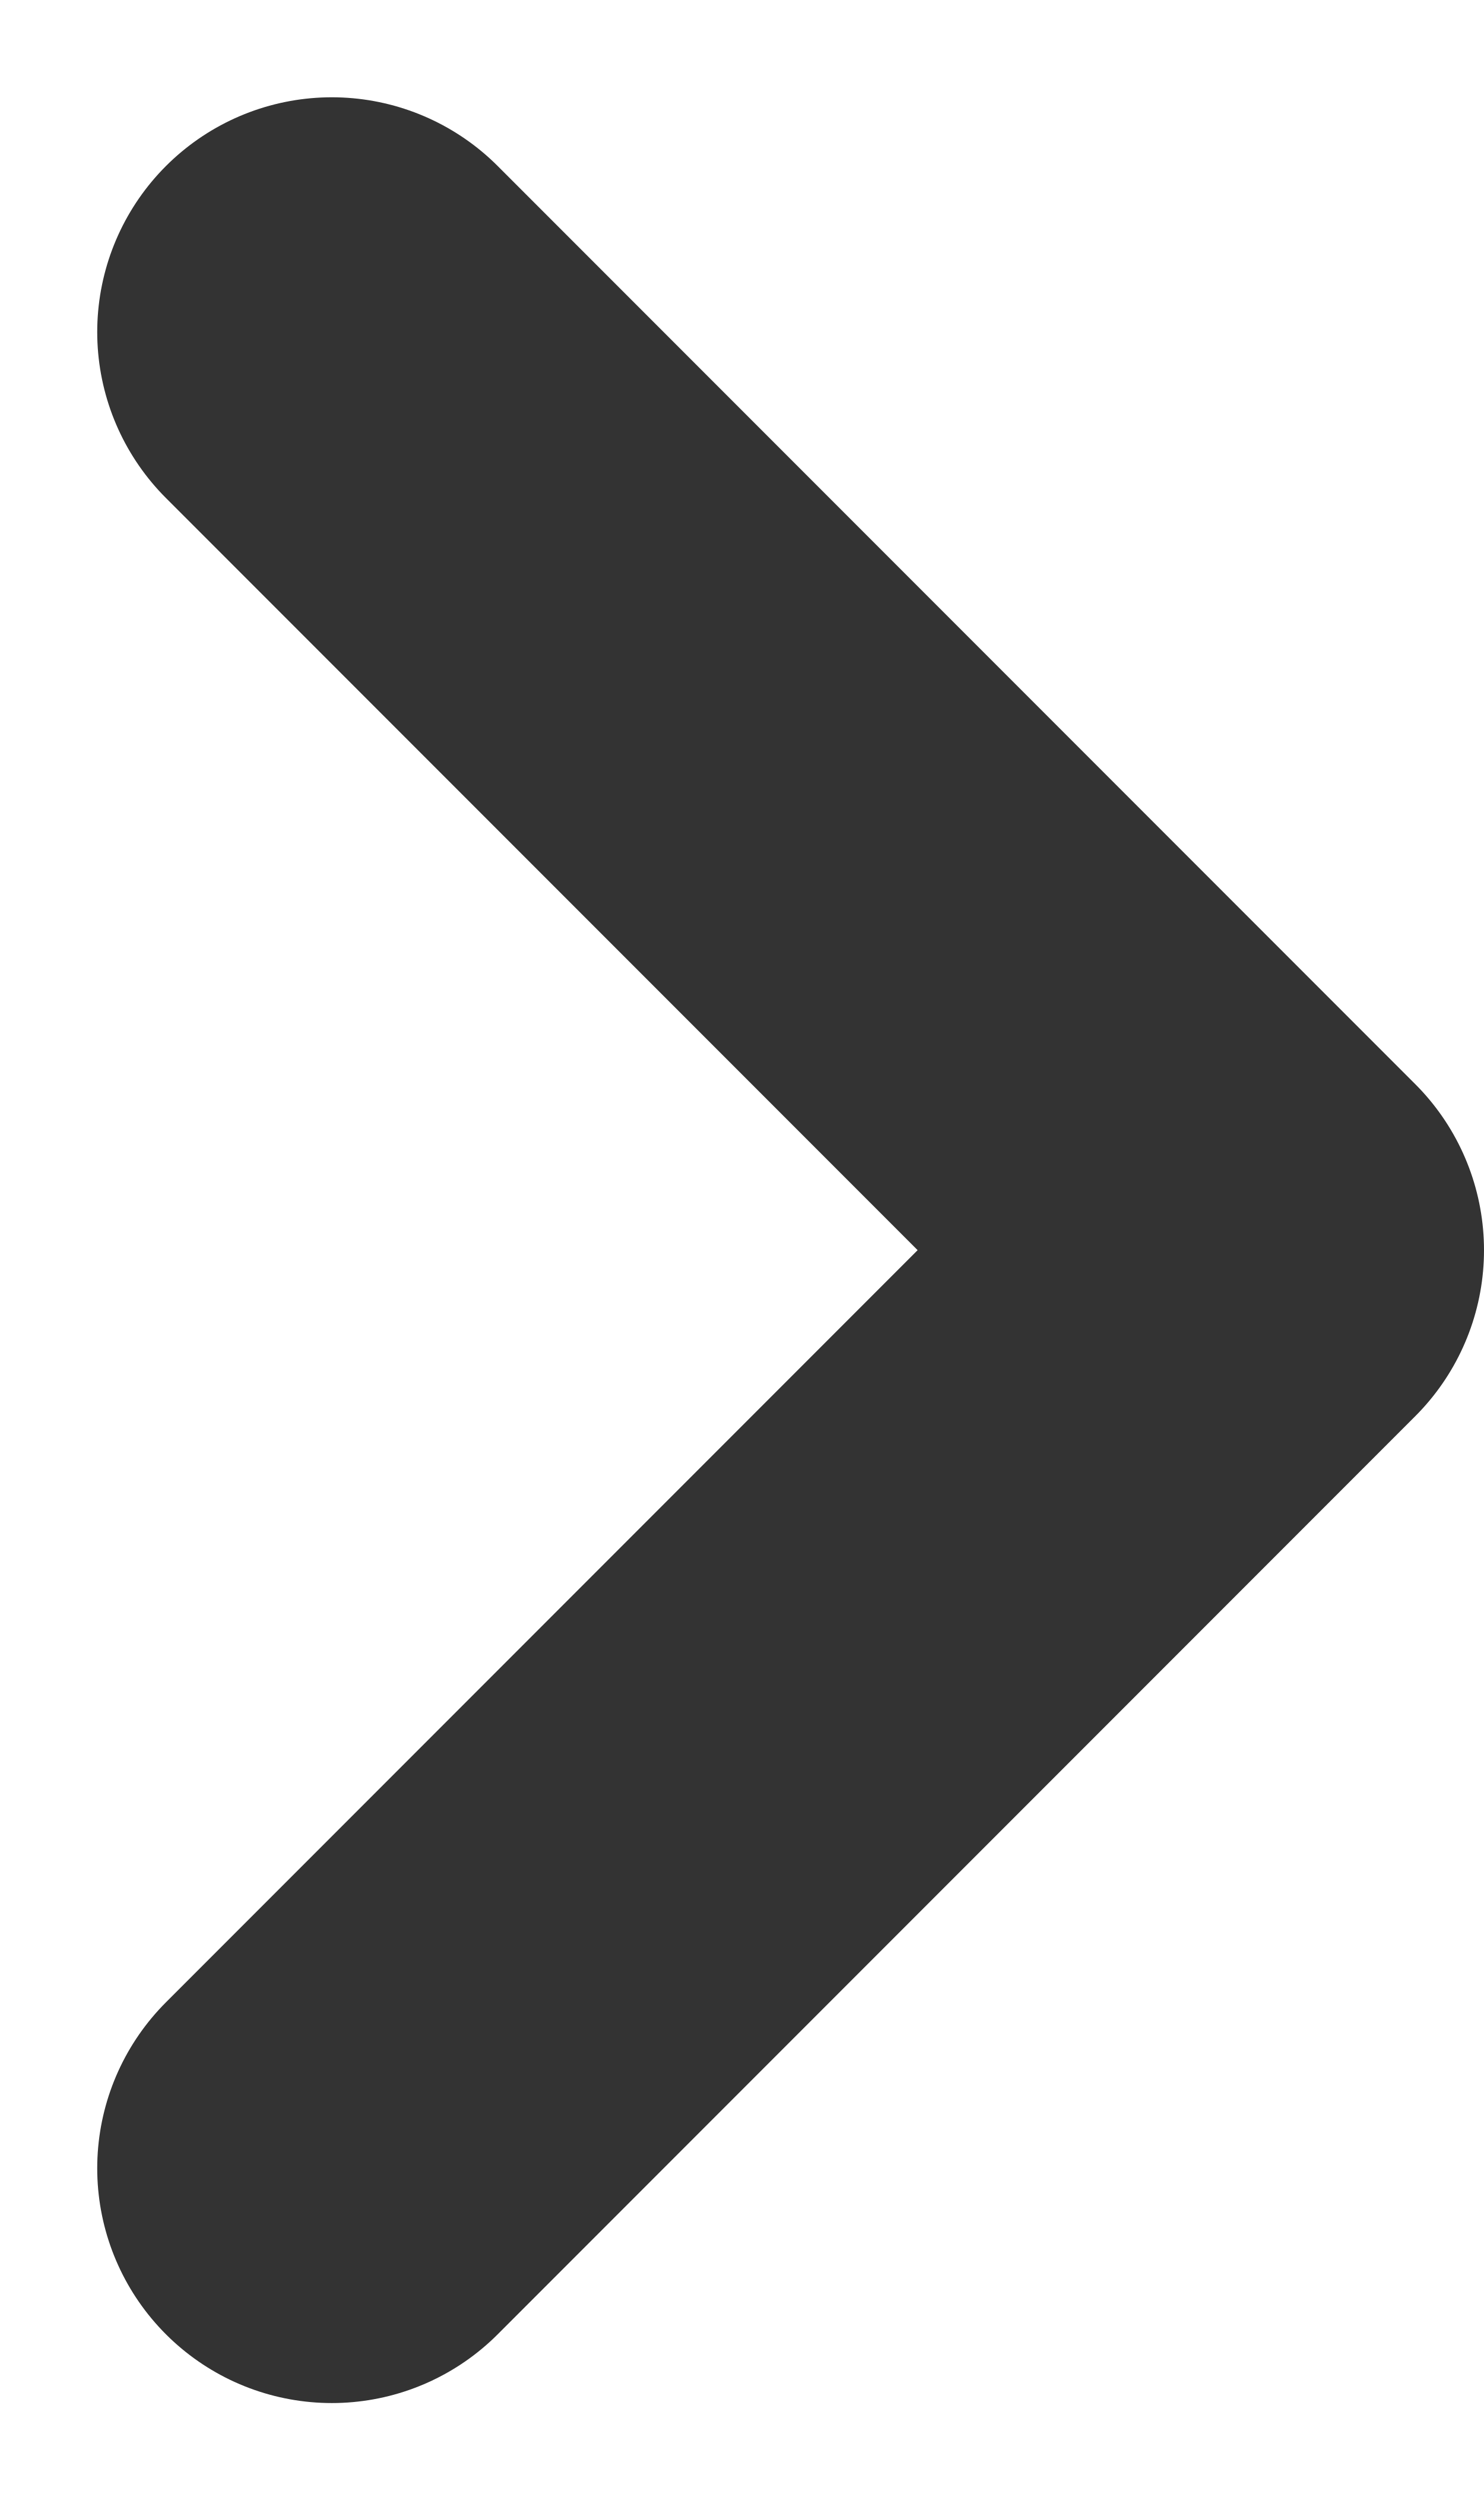<svg xmlns="http://www.w3.org/2000/svg" width="7.907" height="13.313" viewBox="0 0 7.907 13.313">
  <path id="icon-freccia" d="M7004.548,159.374l4.889,4.889,4.889-4.889" transform="translate(-157.606 7016.094) rotate(-90)" fill="none" stroke="#000" stroke-linecap="round" stroke-linejoin="round" stroke-width="2.5" opacity="0.8"/>
</svg>
